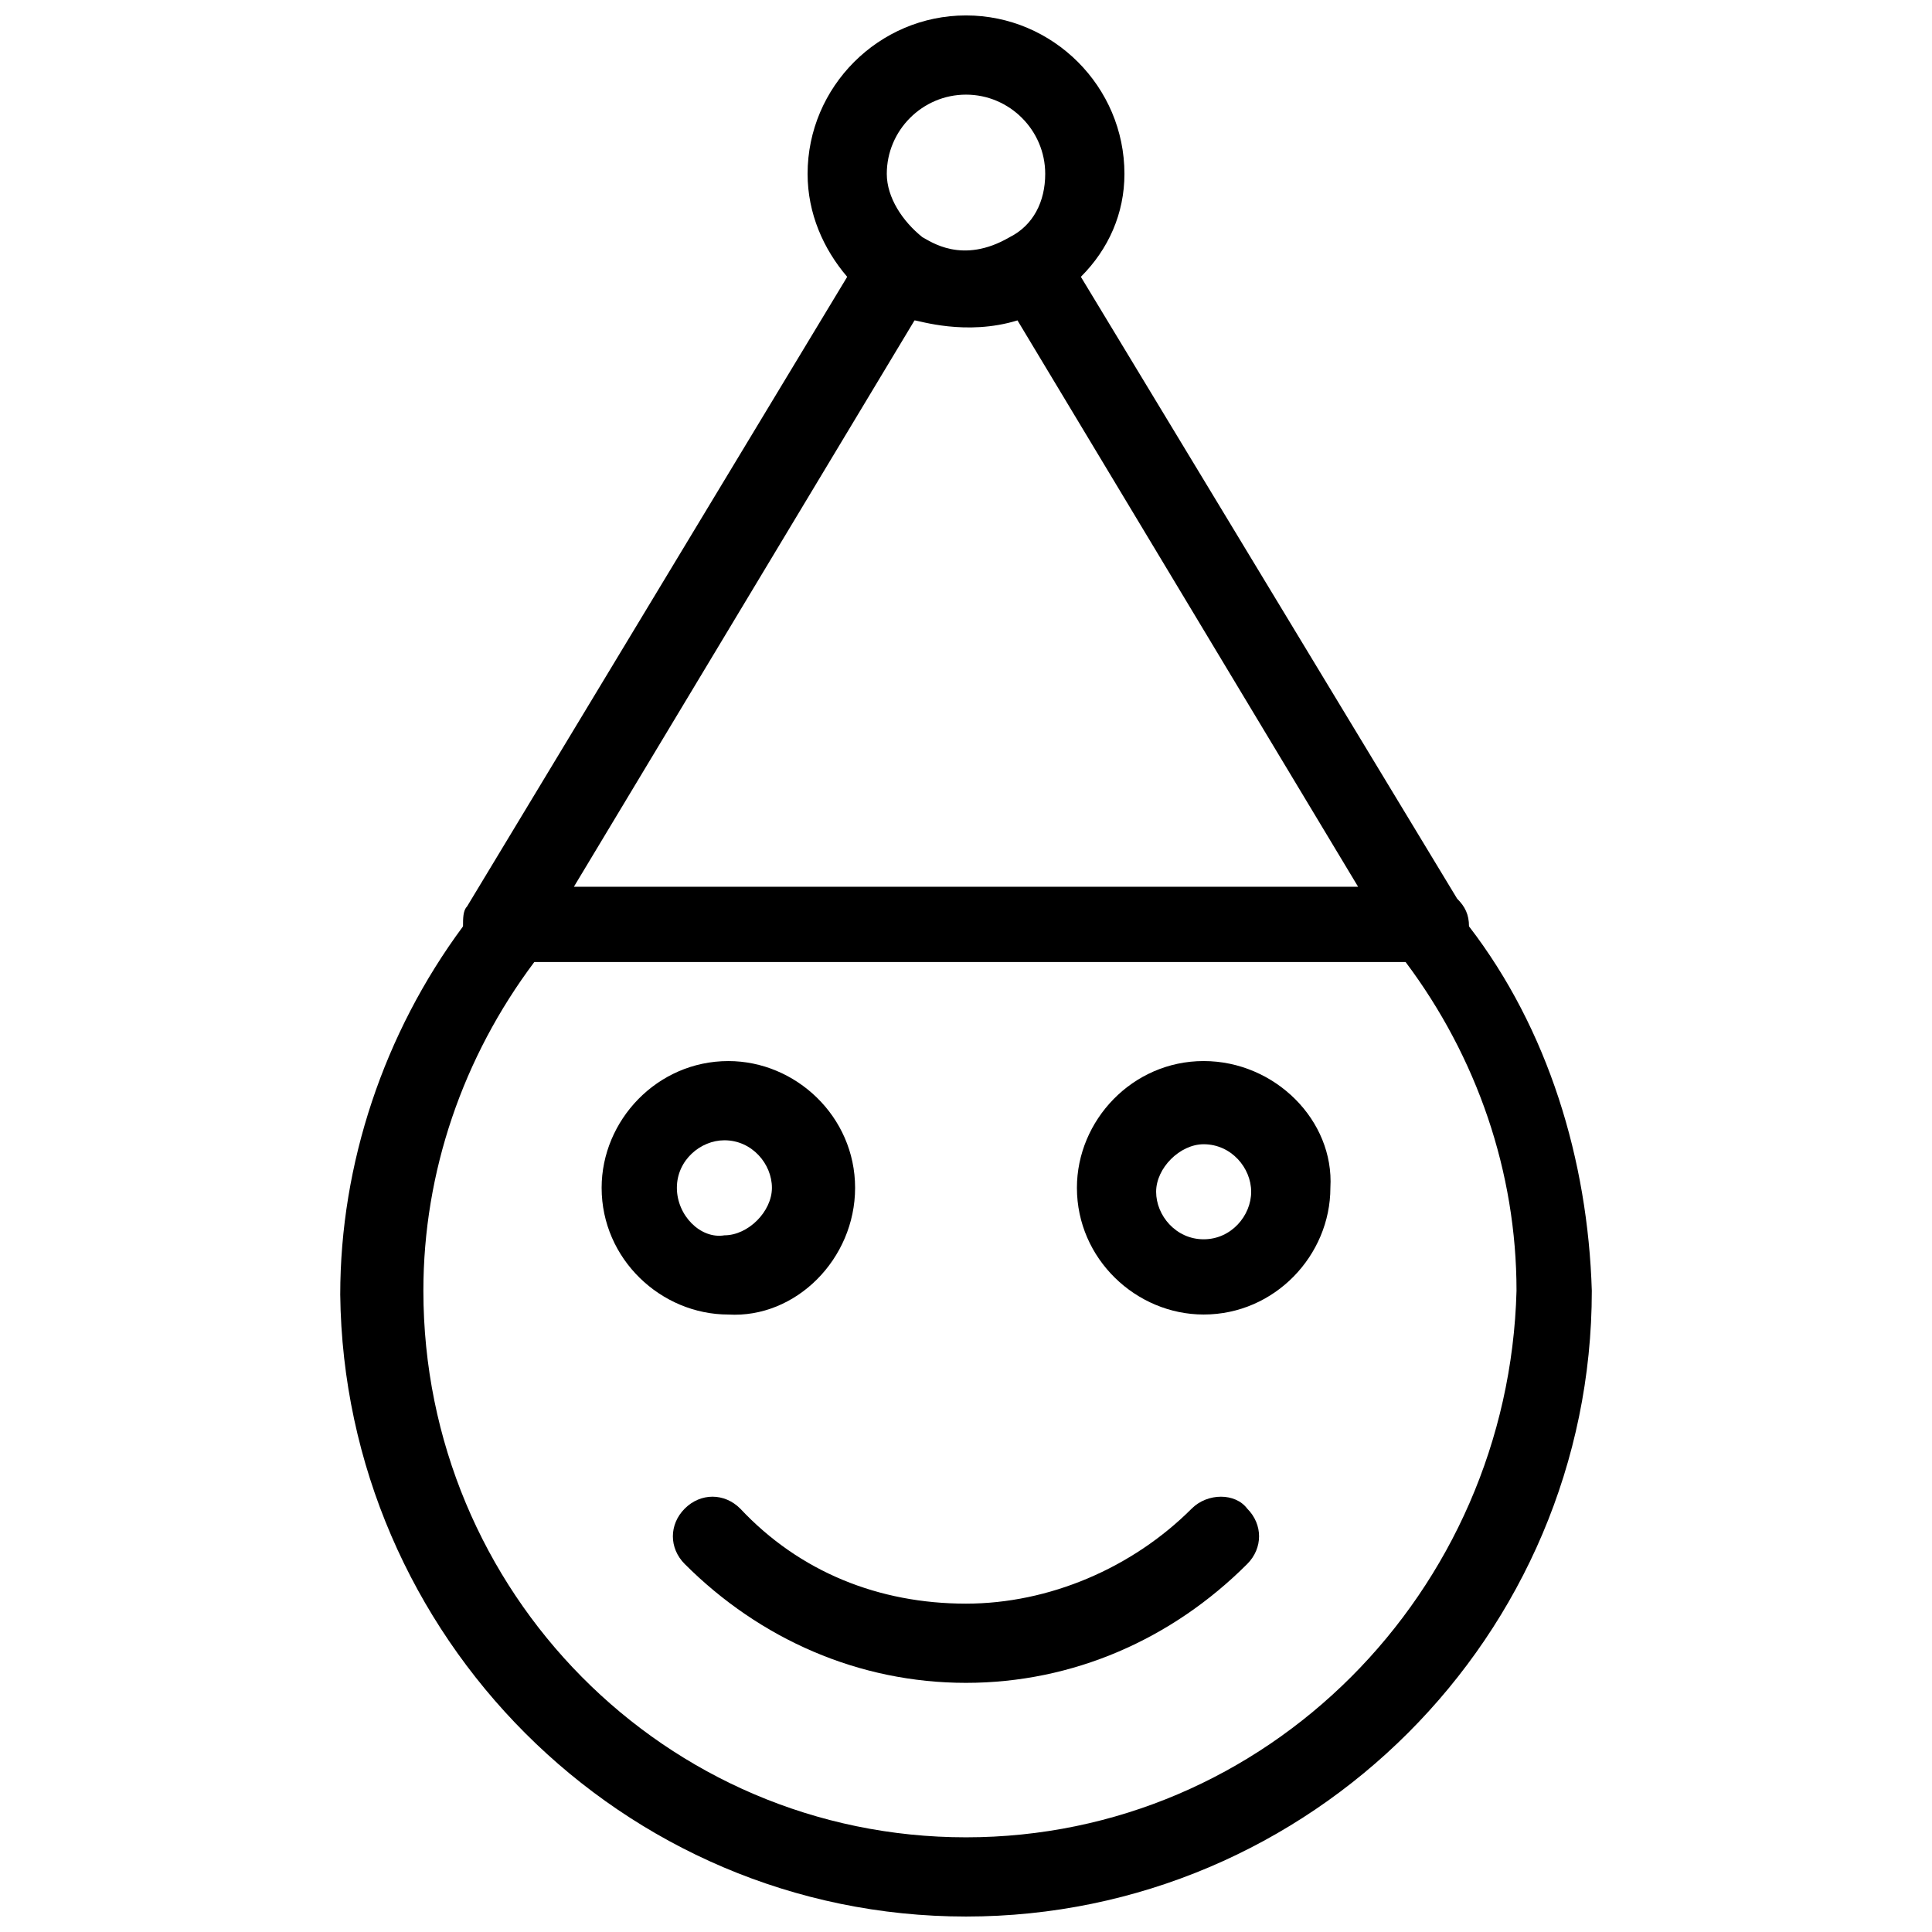 <?xml version="1.0" encoding="UTF-8"?>
<!-- Uploaded to: ICON Repo, www.svgrepo.com, Generator: ICON Repo Mixer Tools -->
<svg width="800px" height="800px" version="1.1" viewBox="144 144 512 512" xmlns="http://www.w3.org/2000/svg">
 <defs>
  <clipPath id="a">
   <path d="m234 148.09h332v503.81h-332z"/>
  </clipPath>
 </defs>
 <g clip-path="url(#a)">
  <path d="m533.3 389.5c0-3.148-1.051-5.246-3.148-7.348l-99.711-164.79c7.348-7.348 11.547-16.793 11.547-27.289 0-23.09-18.895-41.984-41.984-41.984s-41.984 18.895-41.984 41.984c0 10.496 4.199 19.941 10.496 27.289l-100.76 166.89c-1.051 1.051-1.051 3.148-1.051 5.246-20.992 28.34-32.539 62.977-32.539 97.613 1.051 90.27 74.523 164.79 165.84 164.79s165.84-74.523 165.84-165.84c-1.051-34.637-11.547-69.273-32.539-96.562zm-133.3-220.42c11.547 0 20.992 9.445 20.992 20.992 0 7.348-3.148 13.645-9.445 16.793-12.594 7.348-20.992 1.051-23.09 0-5.254-4.199-9.449-10.496-9.449-16.793 0-11.547 9.445-20.992 20.992-20.992zm-13.645 59.828c1.051 0 13.645 4.199 27.289 0l90.266 150.09h-207.82zm13.645 402c-79.77 0-143.8-65.074-143.8-144.84 0-31.488 10.496-61.926 29.391-87.117h230.91c18.895 25.191 29.391 55.629 29.391 87.117-2.106 79.77-66.129 144.84-145.9 144.84z"/>
 </g>
 <path d="m462.98 425.19c-18.895 0-33.586 15.742-33.586 33.586 0 18.895 15.742 33.586 33.586 33.586 18.895 0 33.586-15.742 33.586-33.586 1.051-17.84-14.695-33.586-33.586-33.586zm0 47.234c-7.348 0-12.594-6.297-12.594-12.594s6.297-12.594 12.594-12.594c7.348 0 12.594 6.297 12.594 12.594s-5.25 12.594-12.594 12.594z"/>
 <path d="m370.61 458.78c0-18.895-15.742-33.586-33.586-33.586-18.895 0-33.586 15.742-33.586 33.586 0 18.895 15.742 33.586 33.586 33.586 17.844 1.051 33.586-14.695 33.586-33.586zm-47.23 0c0-7.348 6.297-12.594 12.594-12.594 7.348 0 12.594 6.297 12.594 12.594s-6.297 12.594-12.594 12.594c-6.297 1.051-12.594-5.246-12.594-12.594z"/>
 <path d="m459.82 543.79c-15.742 15.742-37.785 25.191-59.828 25.191-23.09 0-44.082-8.398-59.828-25.191-4.199-4.199-10.496-4.199-14.695 0-4.199 4.199-4.199 10.496 0 14.695 19.941 19.941 46.184 31.488 74.523 31.488s54.578-11.547 74.523-31.488c4.199-4.199 4.199-10.496 0-14.695-3.148-4.195-10.496-4.195-14.695 0z"/>
</svg>